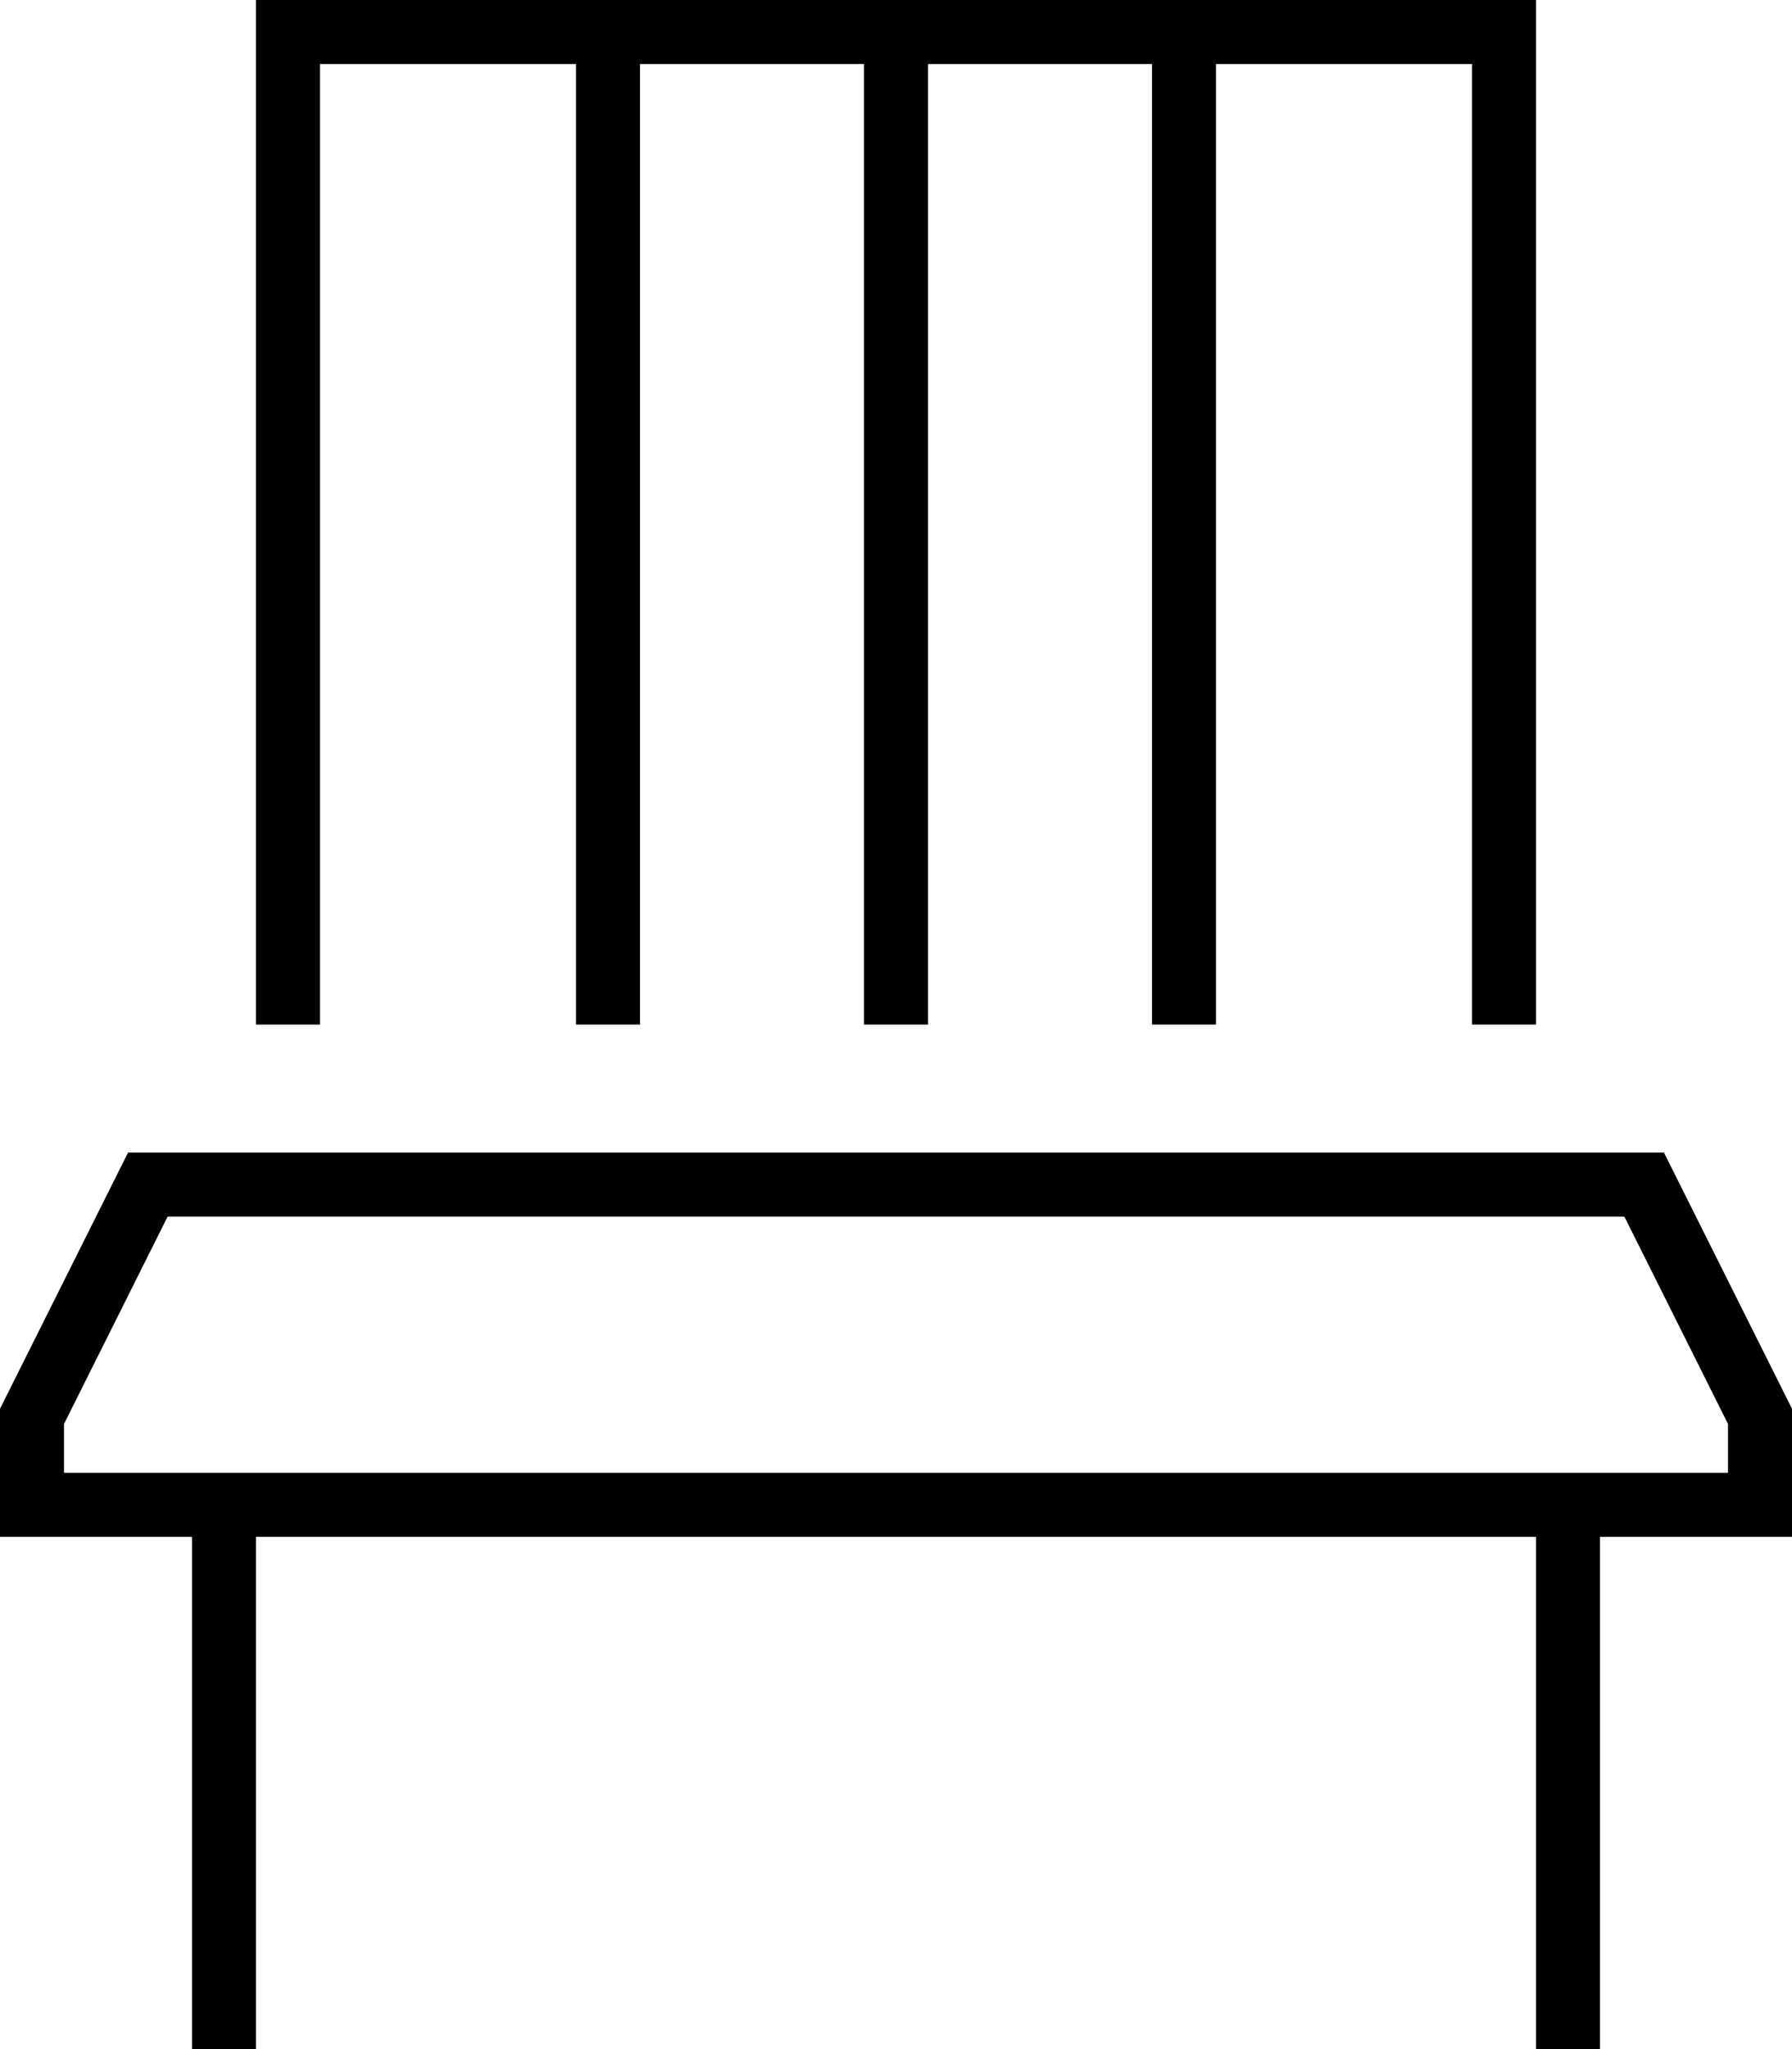 <svg xmlns="http://www.w3.org/2000/svg" viewBox="0 0 448 512"><!--! Font Awesome Pro 6.7.1 by @fontawesome - https://fontawesome.com License - https://fontawesome.com/license (Commercial License) Copyright 2024 Fonticons, Inc. --><path d="M304 16l0 240-16 0 0-240-56 0 0 240-16 0 0-240-56 0 0 240-16 0 0-240L80 16l0 240-16 0L64 16 64 0 80 0 368 0l16 0 0 16 0 240-16 0 0-240-64 0zM16 368l416 0 0-12.2L406.1 304 41.9 304 16 355.8 16 368zM0 368l0-16 32-64 384 0 32 64 0 16 0 16-16 0-32 0 0 120 0 8-16 0 0-8 0-120L64 384l0 120 0 8-16 0 0-8 0-120-32 0L0 384l0-16z"/></svg>